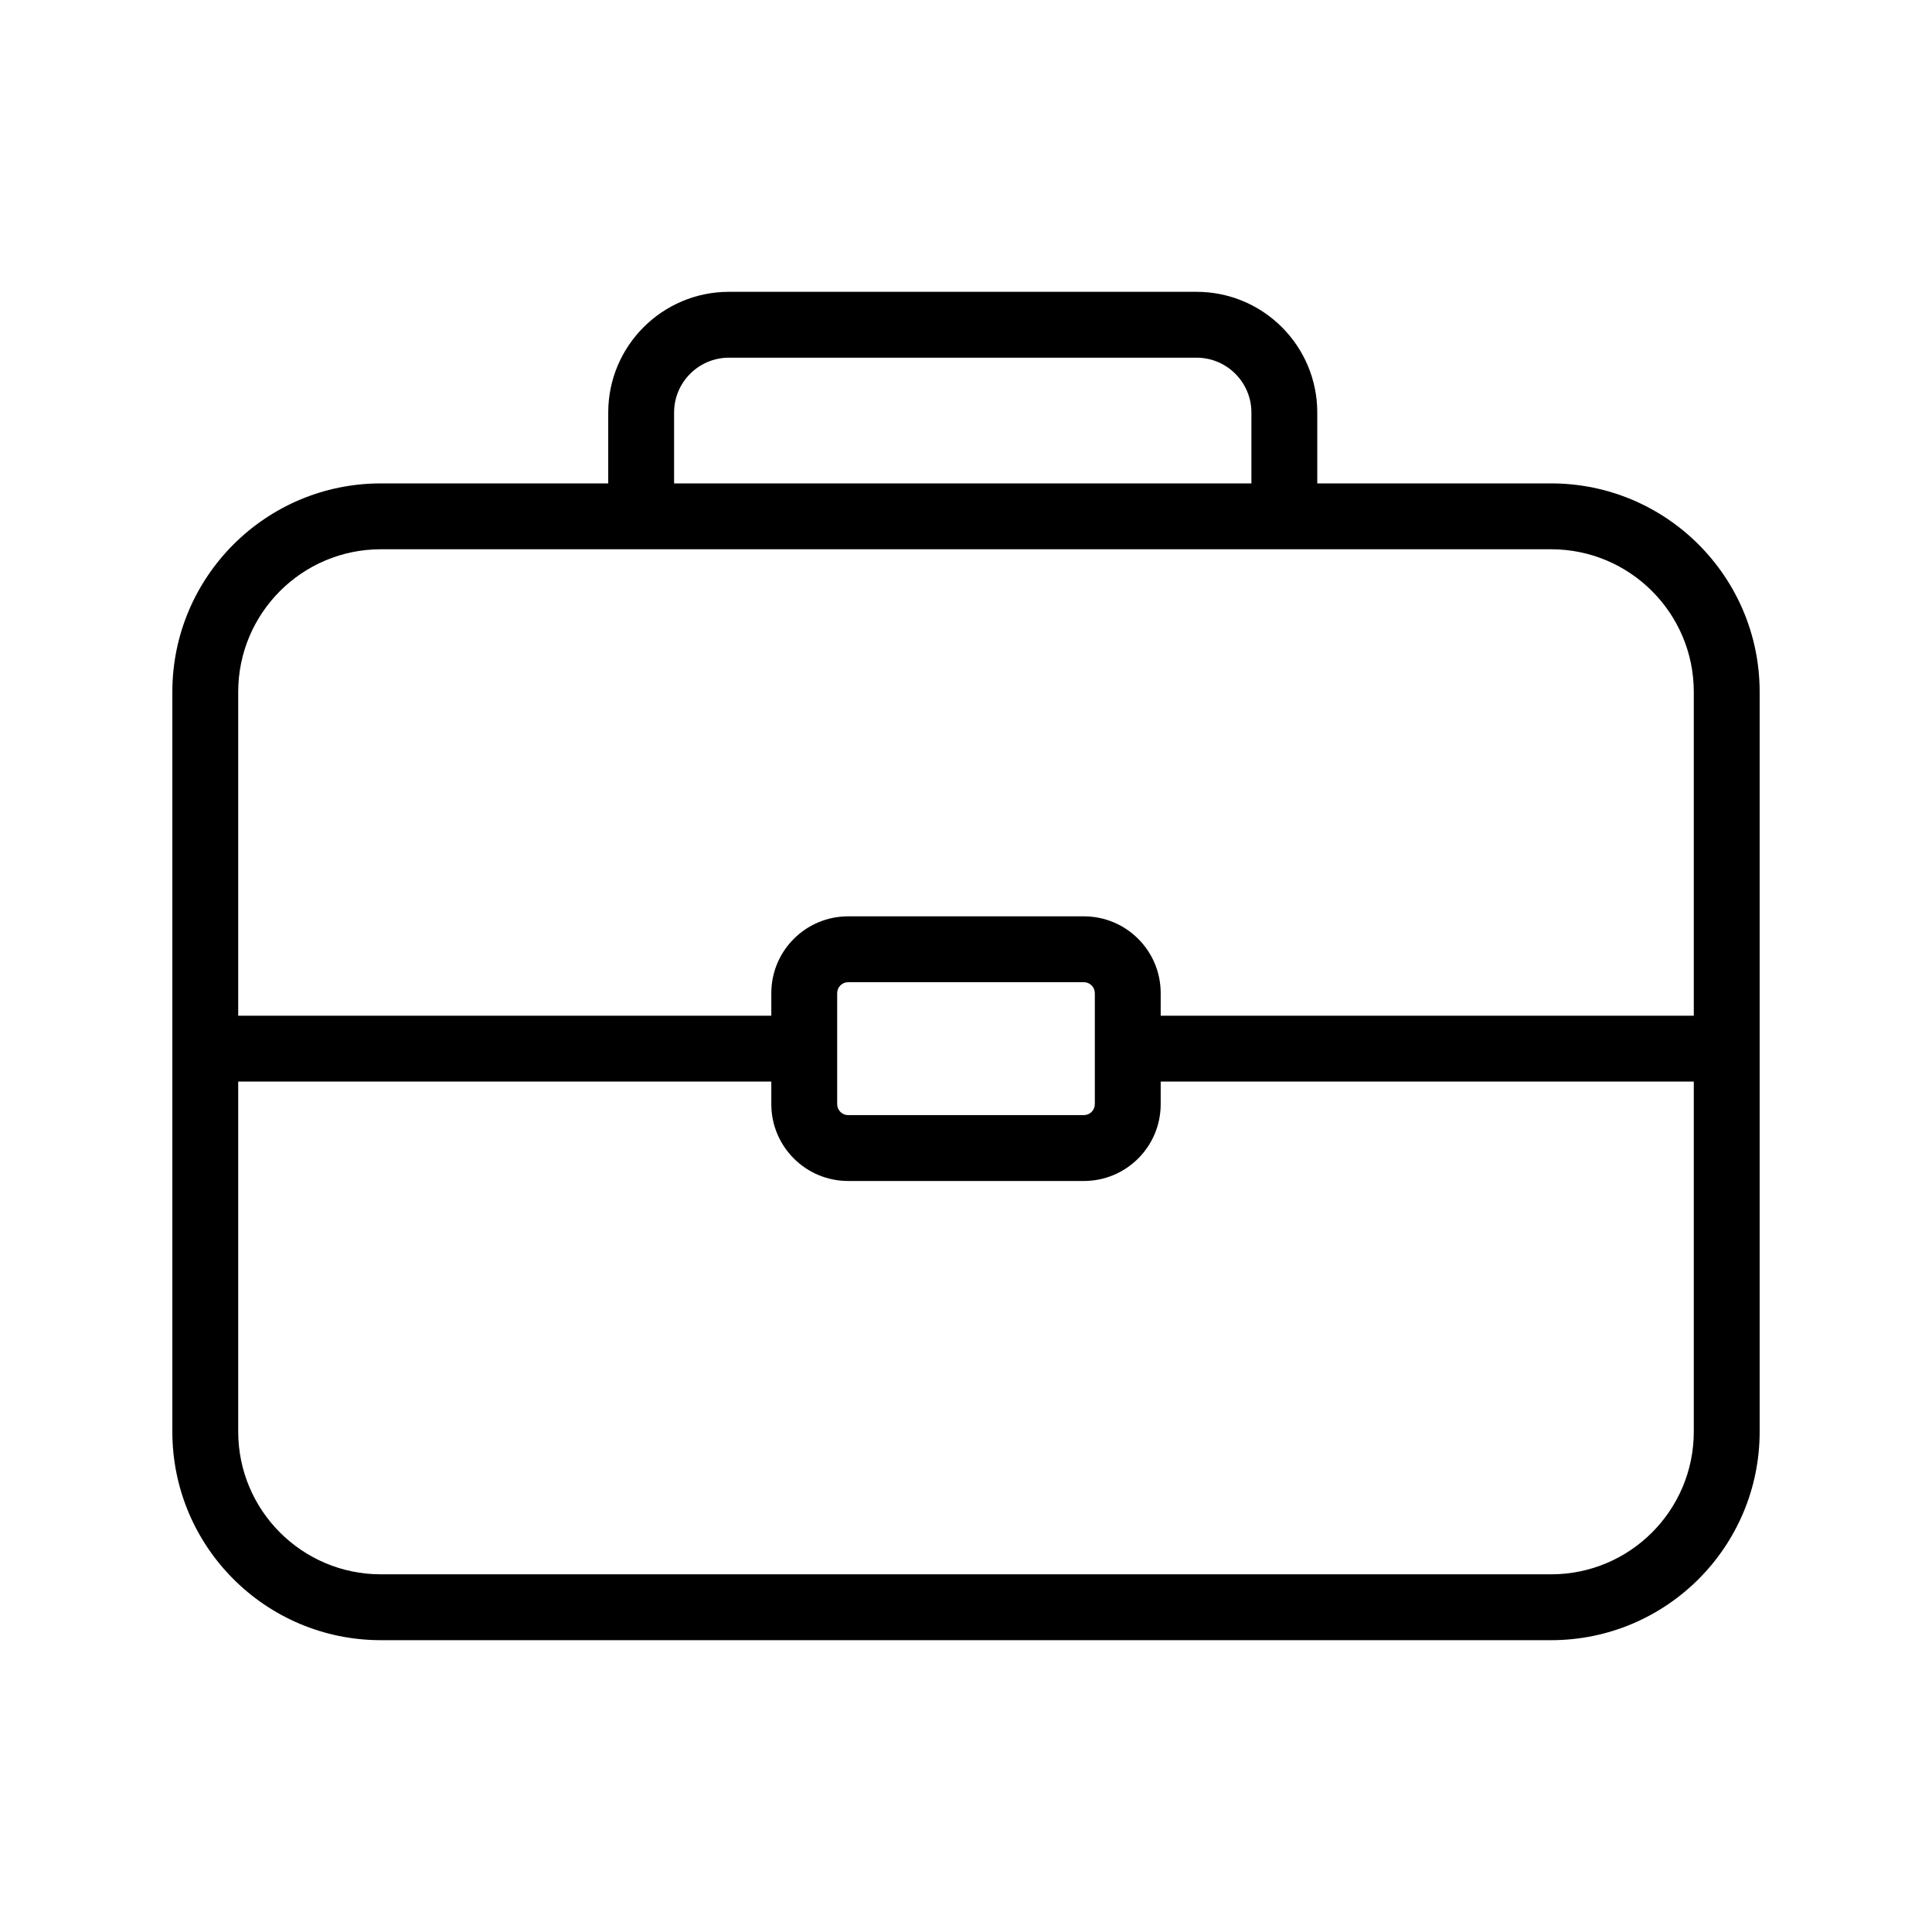 <svg width="44" height="44" viewBox="0 0 44 44" fill="none" xmlns="http://www.w3.org/2000/svg">
<path fill-rule="evenodd" clip-rule="evenodd" d="M16.602 6.646C15.084 6.646 13.852 7.877 13.852 9.396V11.009H8.675C6.052 11.009 3.925 13.136 3.925 15.759V32.604C3.925 35.228 6.052 37.354 8.675 37.354H35.325C37.948 37.354 40.075 35.228 40.075 32.604V15.759C40.075 13.136 37.948 11.009 35.325 11.009H30V9.396C30 7.877 28.768 6.646 27.25 6.646H16.602ZM29.236 12.509C29.24 12.509 29.245 12.509 29.25 12.509C29.254 12.509 29.259 12.509 29.264 12.509H35.325C37.12 12.509 38.575 13.964 38.575 15.759V23.132H26.434V22.619C26.434 21.652 25.651 20.869 24.684 20.869H19.316C18.35 20.869 17.566 21.652 17.566 22.619V23.132H5.425V15.759C5.425 13.964 6.88 12.509 8.675 12.509H14.588C14.593 12.509 14.598 12.509 14.602 12.509C14.607 12.509 14.612 12.509 14.616 12.509H29.236ZM28.5 11.009V9.396C28.5 8.706 27.94 8.146 27.25 8.146H16.602C15.912 8.146 15.352 8.706 15.352 9.396V11.009H28.5ZM5.425 32.604V24.632H17.566V25.146C17.566 26.113 18.35 26.896 19.316 26.896H24.684C25.651 26.896 26.434 26.113 26.434 25.146V24.632H38.575V32.604C38.575 34.399 37.12 35.854 35.325 35.854H8.675C6.88 35.854 5.425 34.399 5.425 32.604ZM24.934 23.882V22.619C24.934 22.481 24.822 22.369 24.684 22.369H19.316C19.178 22.369 19.066 22.481 19.066 22.619V25.146C19.066 25.284 19.178 25.396 19.316 25.396H24.684C24.822 25.396 24.934 25.284 24.934 25.146V23.882Z" fill="black"/>
</svg>
